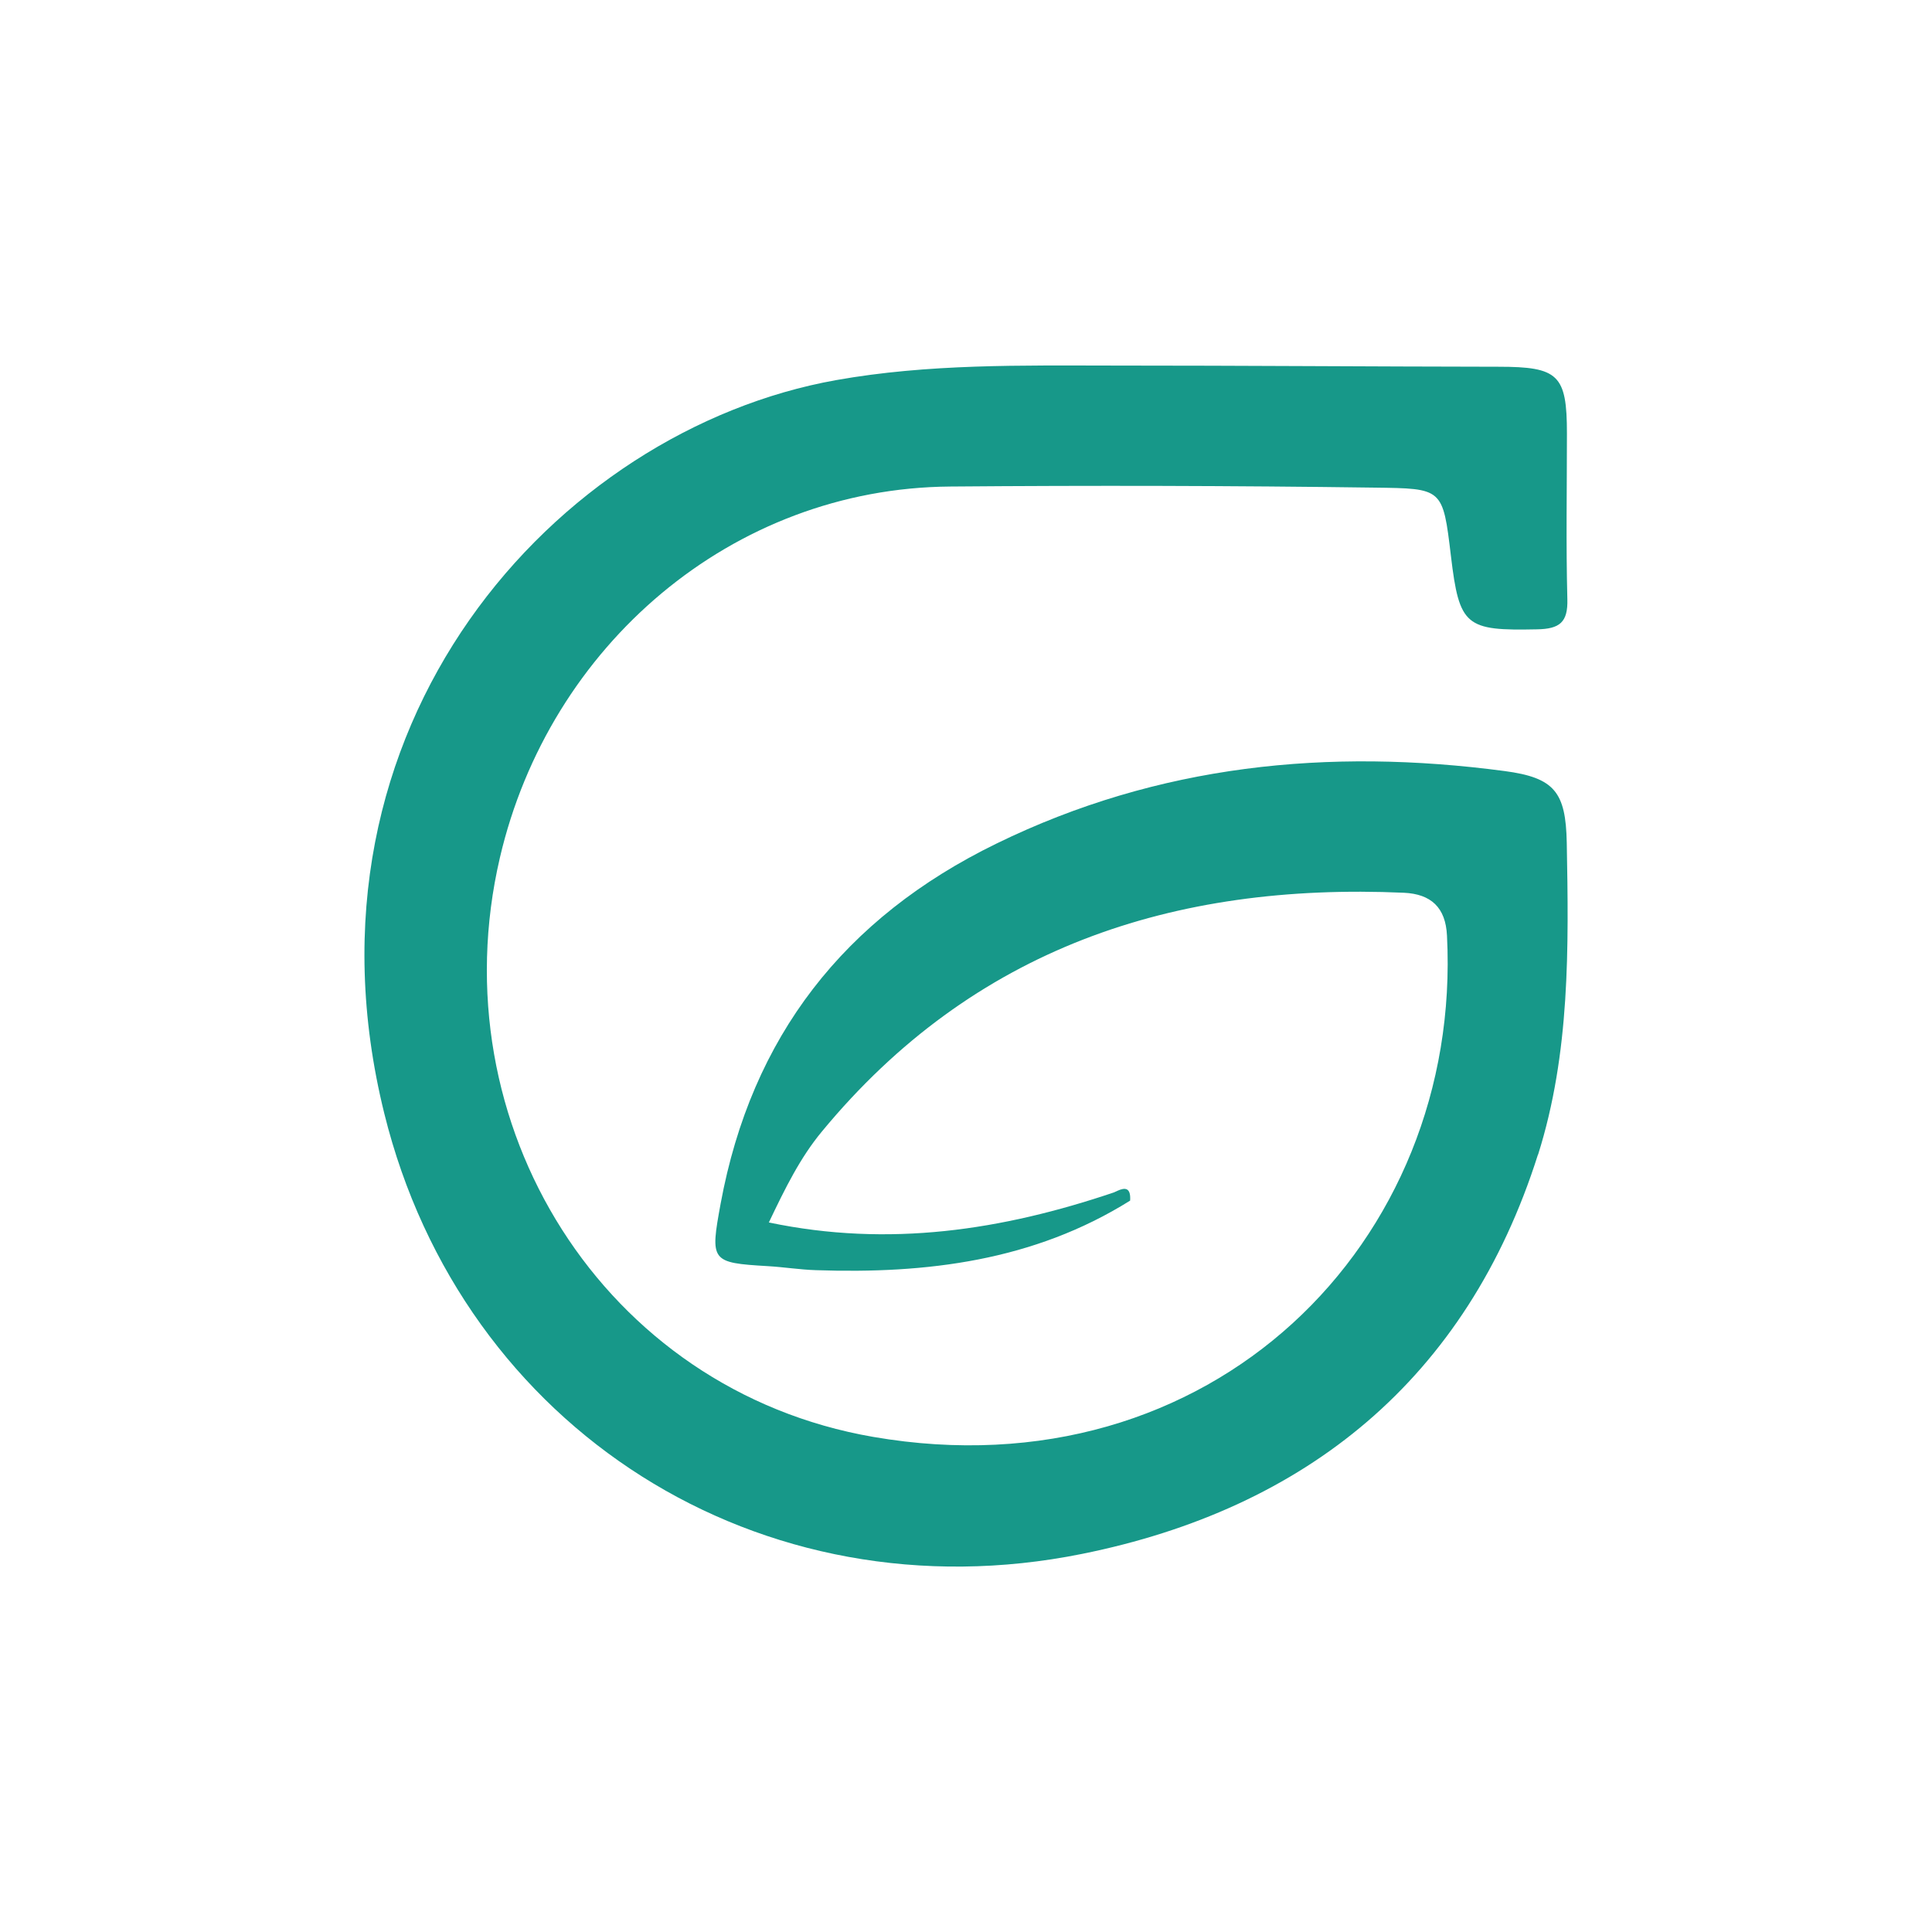 <?xml version="1.0" encoding="UTF-8"?>
<svg id="Layer_1" data-name="Layer 1" xmlns="http://www.w3.org/2000/svg" viewBox="0 0 230 230">
  <defs>
    <style>
      .cls-1 {
        fill: #179889;
      }
    </style>
  </defs>
  <path class="cls-1" d="M183.09,137.45c-8.48,26.74-27.62,42.17-54.29,47.54-38.26,7.72-73.75-14.85-83.05-52.43-11.42-46.18,20.48-81.37,53.8-87.31,10.96-1.95,22.04-1.74,33.1-1.73,15.24,0,30.49.12,45.73.14,7.15,0,8.16.95,8.16,7.94,0,6.58-.12,13.16.05,19.73.08,2.76-.92,3.54-3.6,3.59-8.51.18-9.26-.35-10.26-8.73-.97-8.12-.97-8.03-9.12-8.14-16.83-.23-33.65-.27-50.48-.13-26,.2-47.74,18.94-53.62,44.19-7.39,31.7,12.31,63.4,44.45,68.95,40.2,6.94,70.18-23.13,68.3-59.68-.16-3.35-1.9-4.95-5.13-5.1-27.49-1.22-51.27,6.61-69.29,28.43-2.57,3.1-4.34,6.69-6.31,10.82,14.3,3,27.78.92,41.09-3.58.13-.06.26-.13.39-.18.92-.42,1.63-.42,1.53,1.16-11.48,7.18-24.23,8.73-37.4,8.28-1.93-.06-3.83-.37-5.75-.48-6.78-.4-6.86-.57-5.6-7.44,3.67-19.87,14.71-34.03,32.85-42.87,19.25-9.4,39.53-11.41,60.47-8.63,5.96.79,7.29,2.51,7.41,8.52.23,12.5.41,25.06-3.42,37.16Z"/>
</svg>